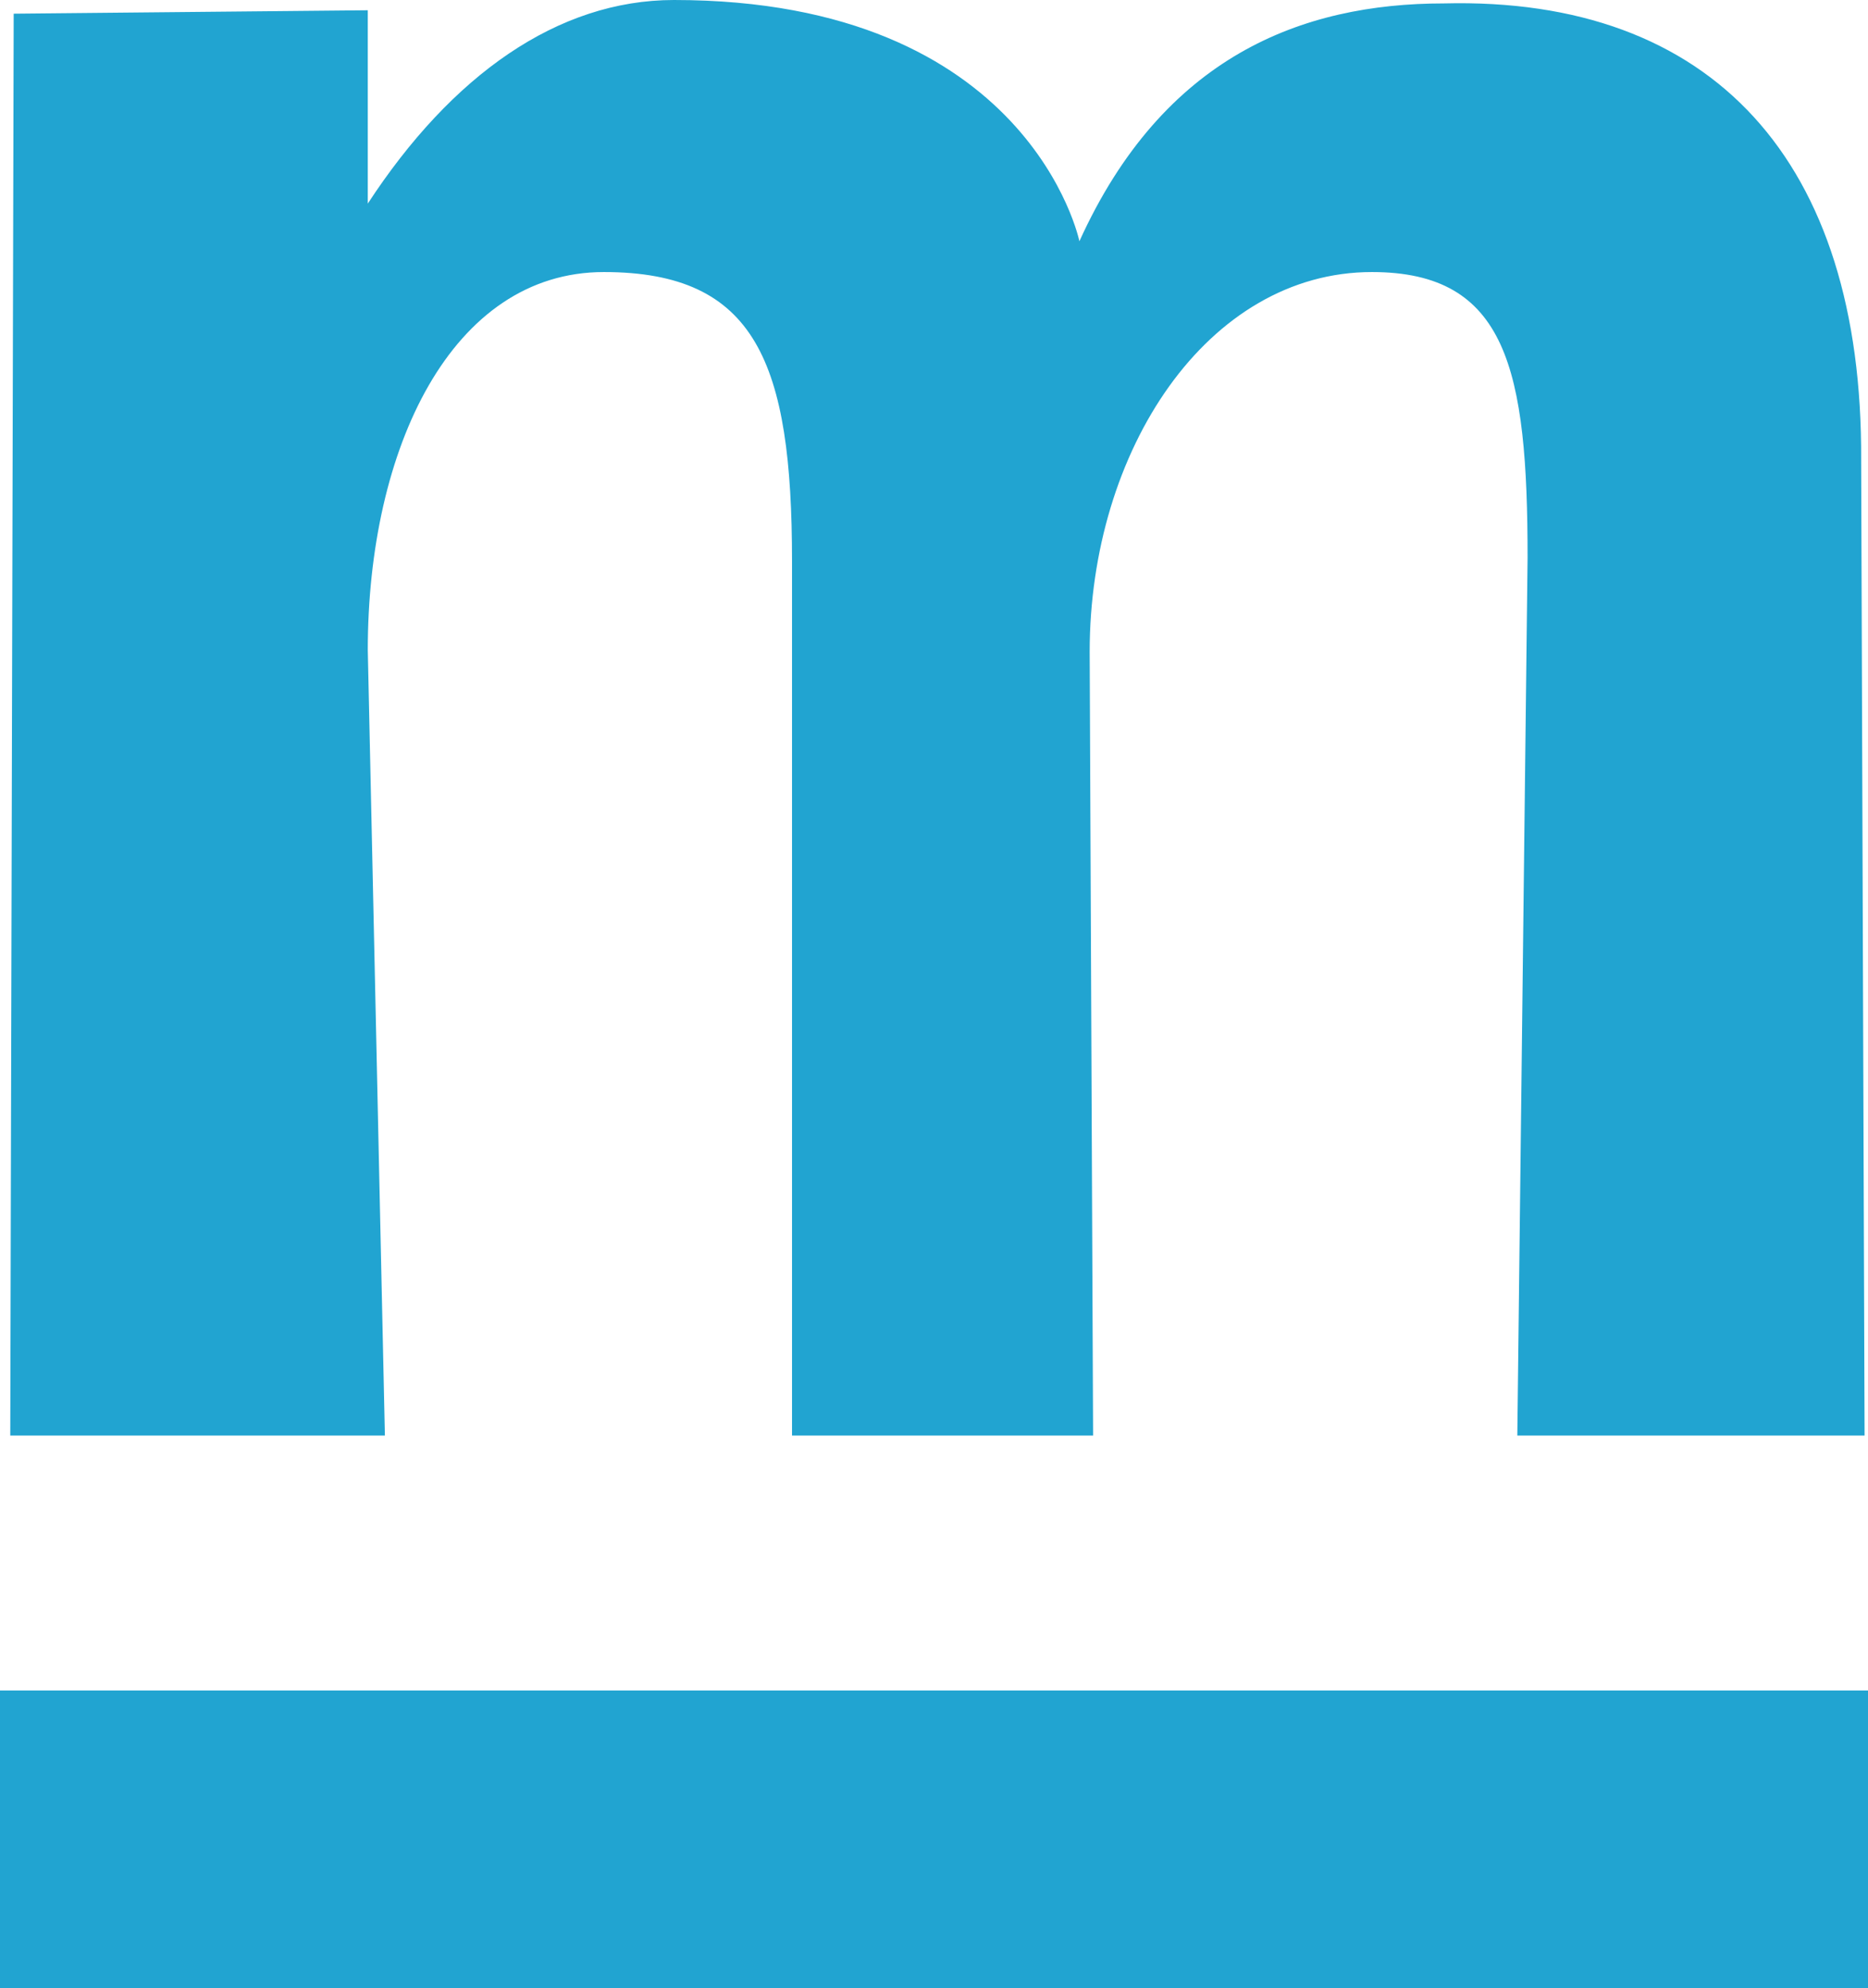 <?xml version="1.0" encoding="UTF-8"?><svg id="Ebene_2" xmlns="http://www.w3.org/2000/svg" viewBox="0 0 10.92 11.62"><defs><style>.cls-1{fill:#21a4d1;}</style></defs><g id="Layer_3"><path class="cls-1" d="m2.15,3.8c0-1.18.49-2.21,1.38-2.21s1.1.53,1.1,1.69v5.11h1.76l-.02-4.58c0-1.18.69-2.22,1.65-2.22.79,0,.91.57.91,1.67l-.06,5.13h2.03s-.02-5.7-.02-5.7C10.89.94,10.01-.02,8.44.02c-.83,0-1.64.31-2.13,1.39,0,0-.29-1.41-2.37-1.41-.68,0-1.3.44-1.79,1.19V.06S.08.08.08.08l-.02,8.31h2.19l-.1-4.59Z"/><rect class="cls-1" y="9.88" width="10.92" height="1.75"/></g></svg>